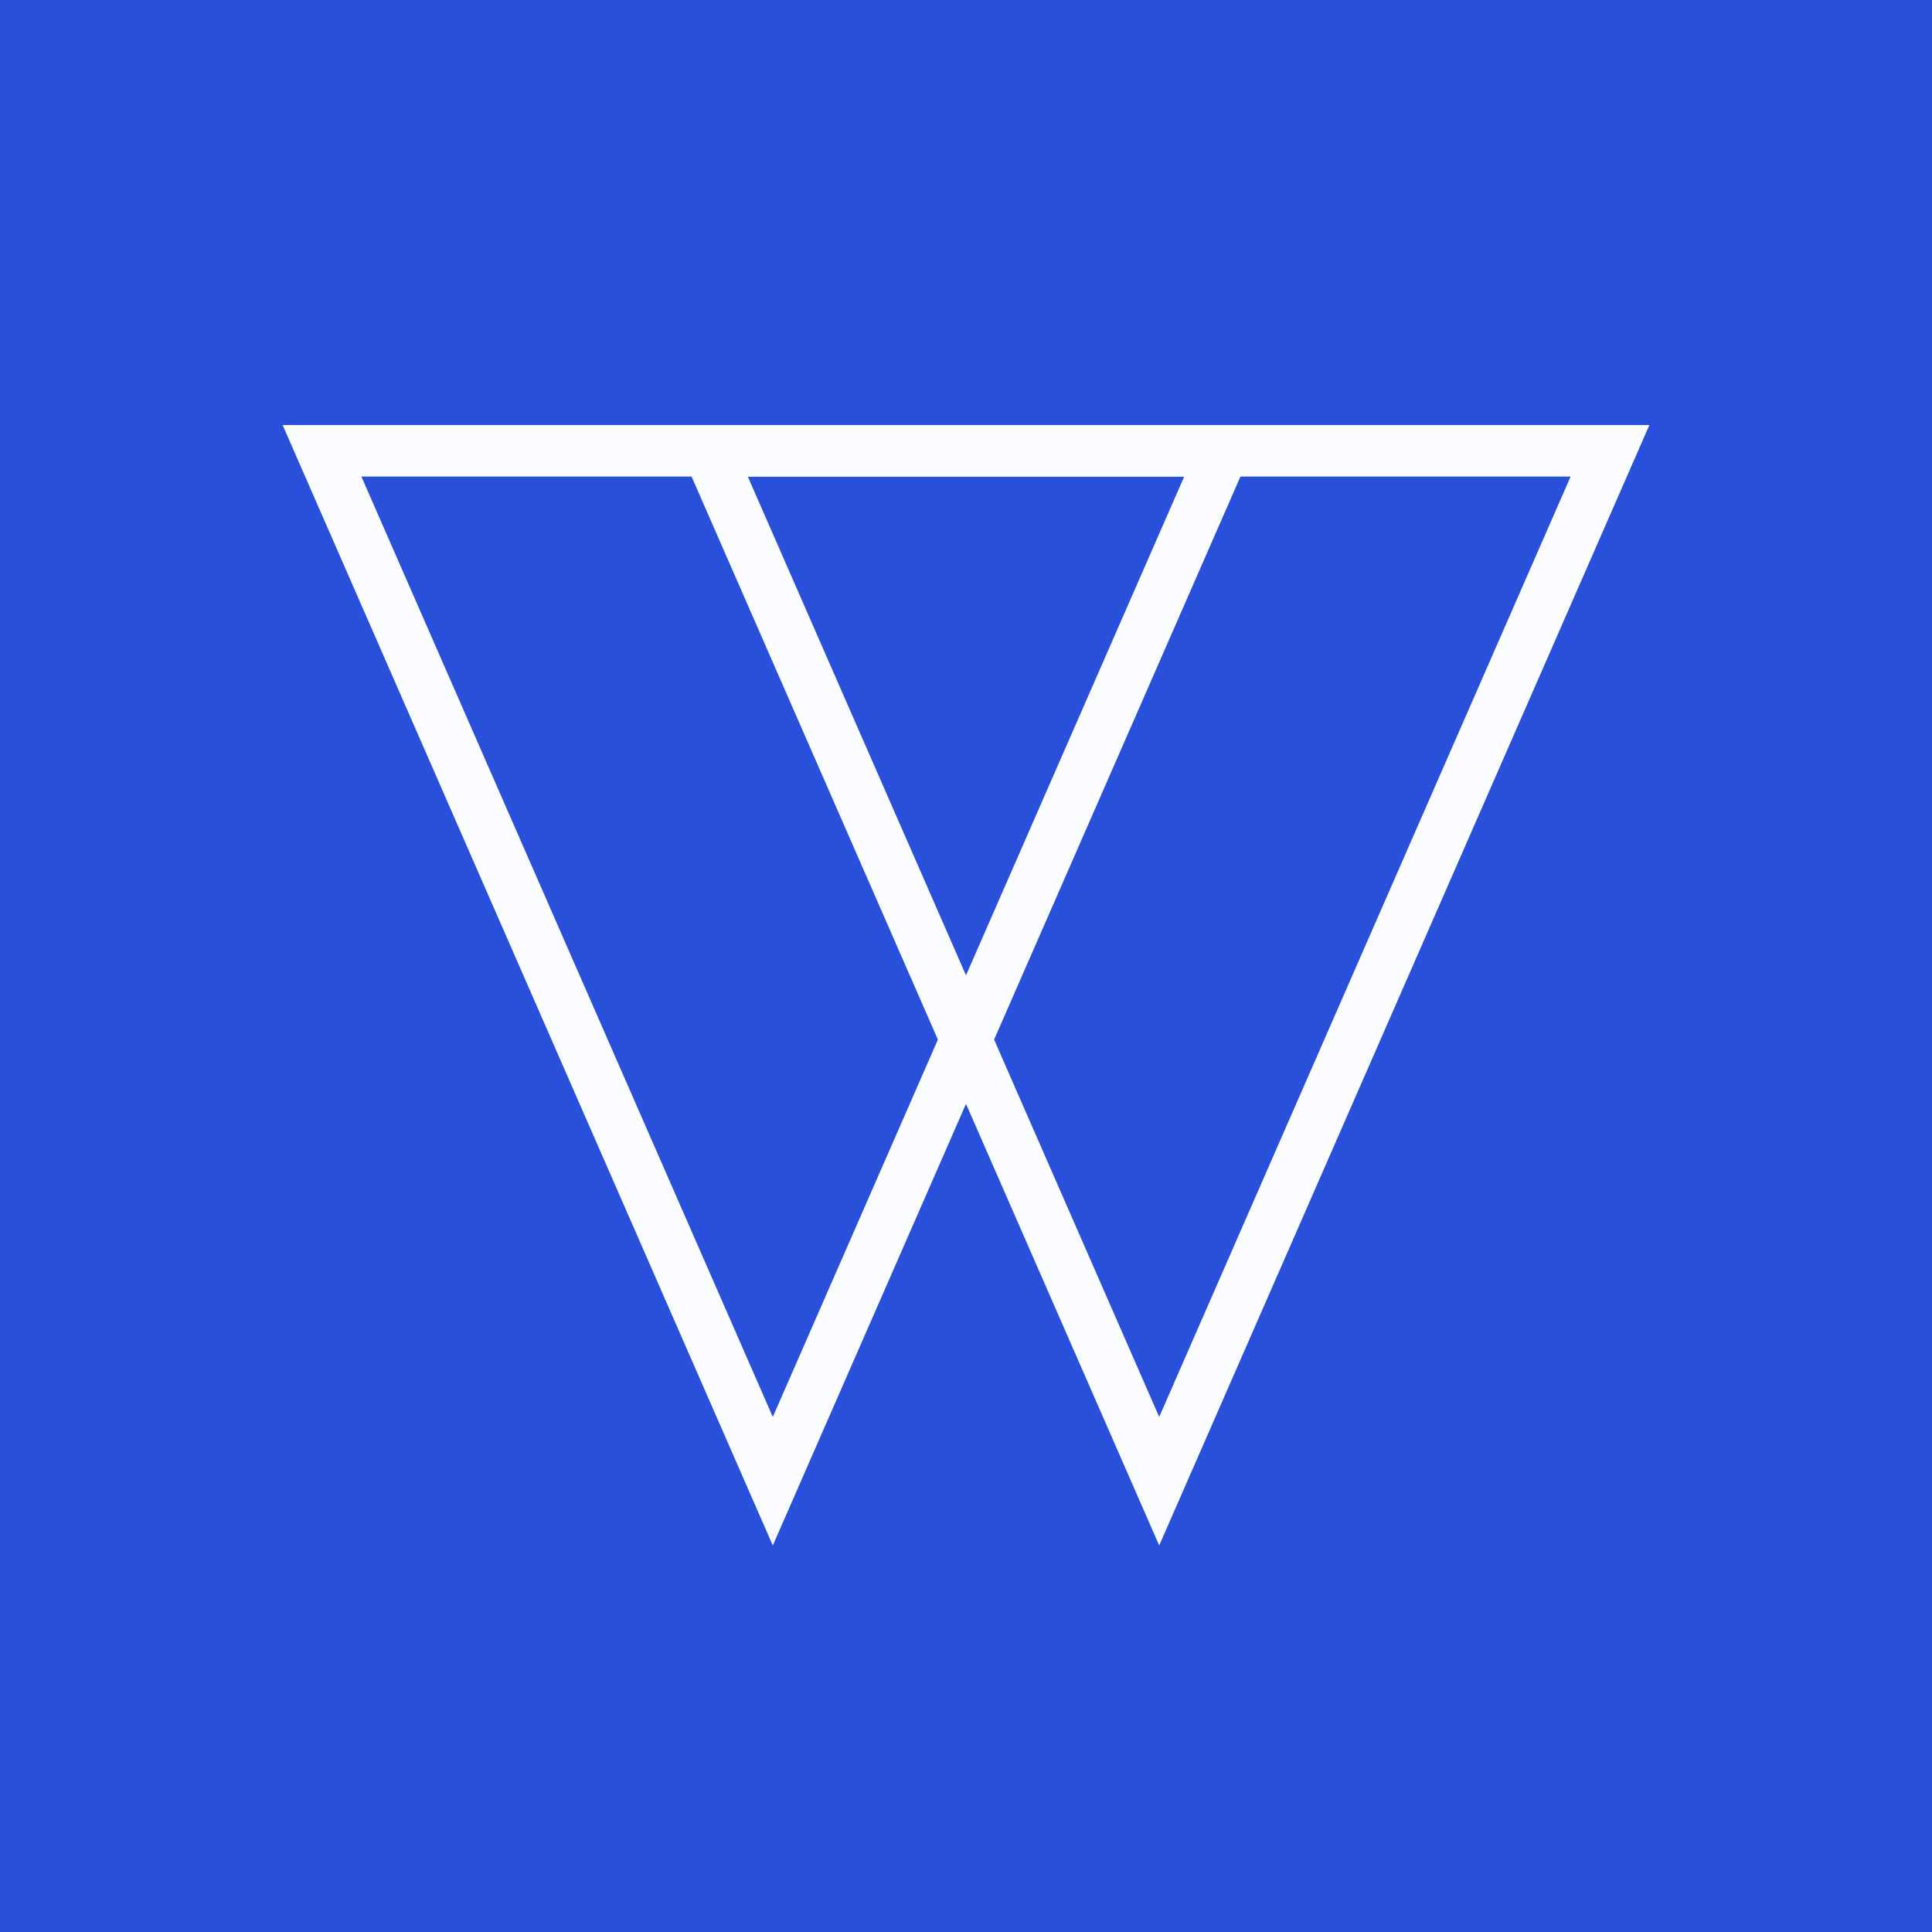 <svg width="60" height="60" viewBox="0 0 60 60" fill="none" xmlns="http://www.w3.org/2000/svg">
<rect width="60" height="60" fill="#2950DA"/>
<path d="M50 14H22L29 30L36 46L43 30L50 14Z" stroke="#FAFCFF" stroke-width="1.6"/>
<path d="M38 14H10L17 30L24 46L31 30L38 14Z" stroke="#FAFCFF" stroke-width="1.6"/>
</svg>
